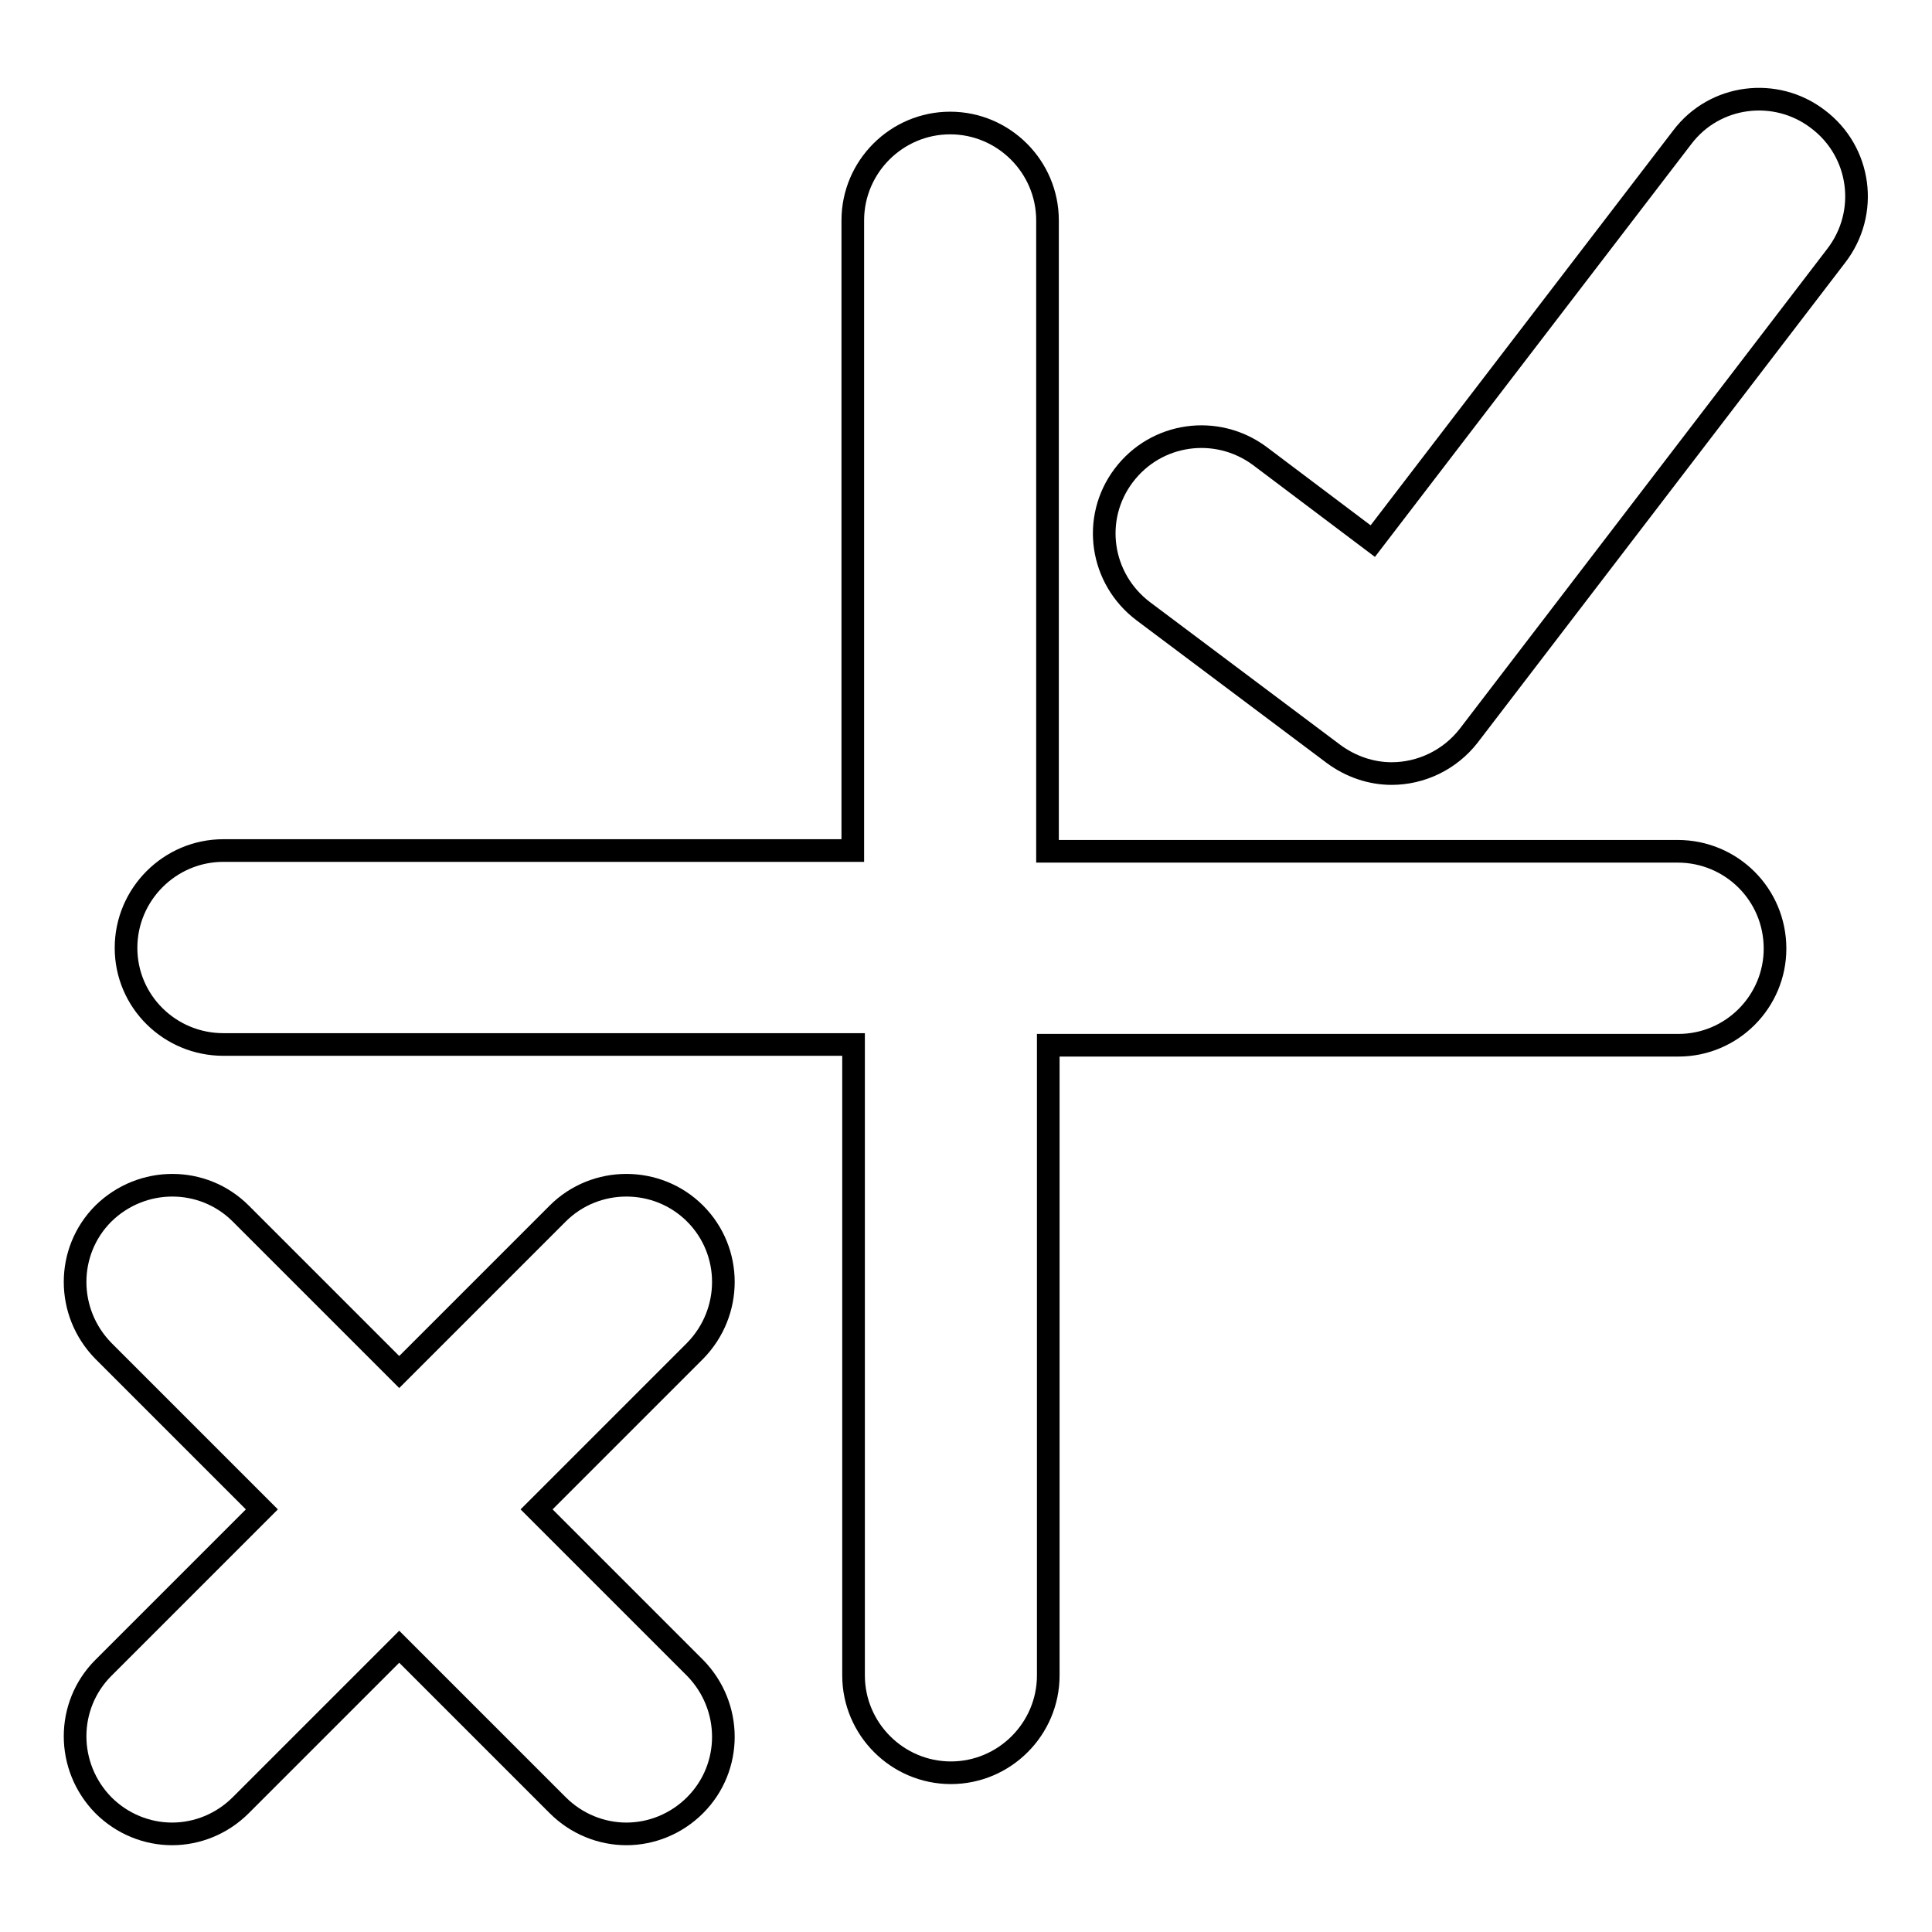 <?xml version="1.0" encoding="utf-8"?>
<!-- Svg Vector Icons : http://www.onlinewebfonts.com/icon -->
<!DOCTYPE svg PUBLIC "-//W3C//DTD SVG 1.1//EN" "http://www.w3.org/Graphics/SVG/1.1/DTD/svg11.dtd">
<svg version="1.1" xmlns="http://www.w3.org/2000/svg" xmlns:xlink="http://www.w3.org/1999/xlink" x="0px" y="0px" viewBox="0 0 256 256" enable-background="new 0 0 256 256" xml:space="preserve">
<g><g><g><path stroke-width="3" fill-opacity="0" stroke="#000000"  d="M92.1,160.8c-5-5-13.2-5-18.2,0l-21,21l-21-21c-5-5-13.1-5-18.2,0c-5,5-5,13.1,0,18.2l21,21l-21,21c-5,5-5,13.1,0,18.2c2.5,2.5,5.8,3.8,9.1,3.8c3.3,0,6.6-1.3,9.1-3.8l21-21l21,21c2.5,2.5,5.8,3.8,9.1,3.8c3.3,0,6.6-1.3,9.1-3.8c5-5,5-13.1,0-18.2l-21-21l21-21C97.1,173.9,97.1,165.8,92.1,160.8z"/><path stroke-width="3" fill-opacity="0" stroke="#000000"  d="M222.3,112.8h-83.5V29.2c0-7.1-5.8-12.9-12.9-12.9c-7.1,0-12.9,5.8-12.9,12.9v83.5H29.6c-7.1,0-12.9,5.8-12.9,12.9c0,7.1,5.8,12.8,12.9,12.8h83.5V222c0,7.1,5.8,12.9,12.9,12.9c7.1,0,12.9-5.8,12.9-12.9v-83.5h83.5c7.1,0,12.8-5.8,12.8-12.8C235.2,118.5,229.4,112.8,222.3,112.8z"/><path stroke-width="3" fill-opacity="0" stroke="#000000"  d="M240.9,15.8c-5.6-4.3-13.7-3.3-18,2.4l-41,53.5l-15-11.3c-5.7-4.2-13.7-3.1-18,2.6s-3.1,13.7,2.6,18l25.2,18.9c2.3,1.7,5,2.6,7.7,2.6c3.9,0,7.7-1.8,10.2-5l48.7-63.6C247.7,28.2,246.6,20.1,240.9,15.8z"/></g></g></g>
</svg>